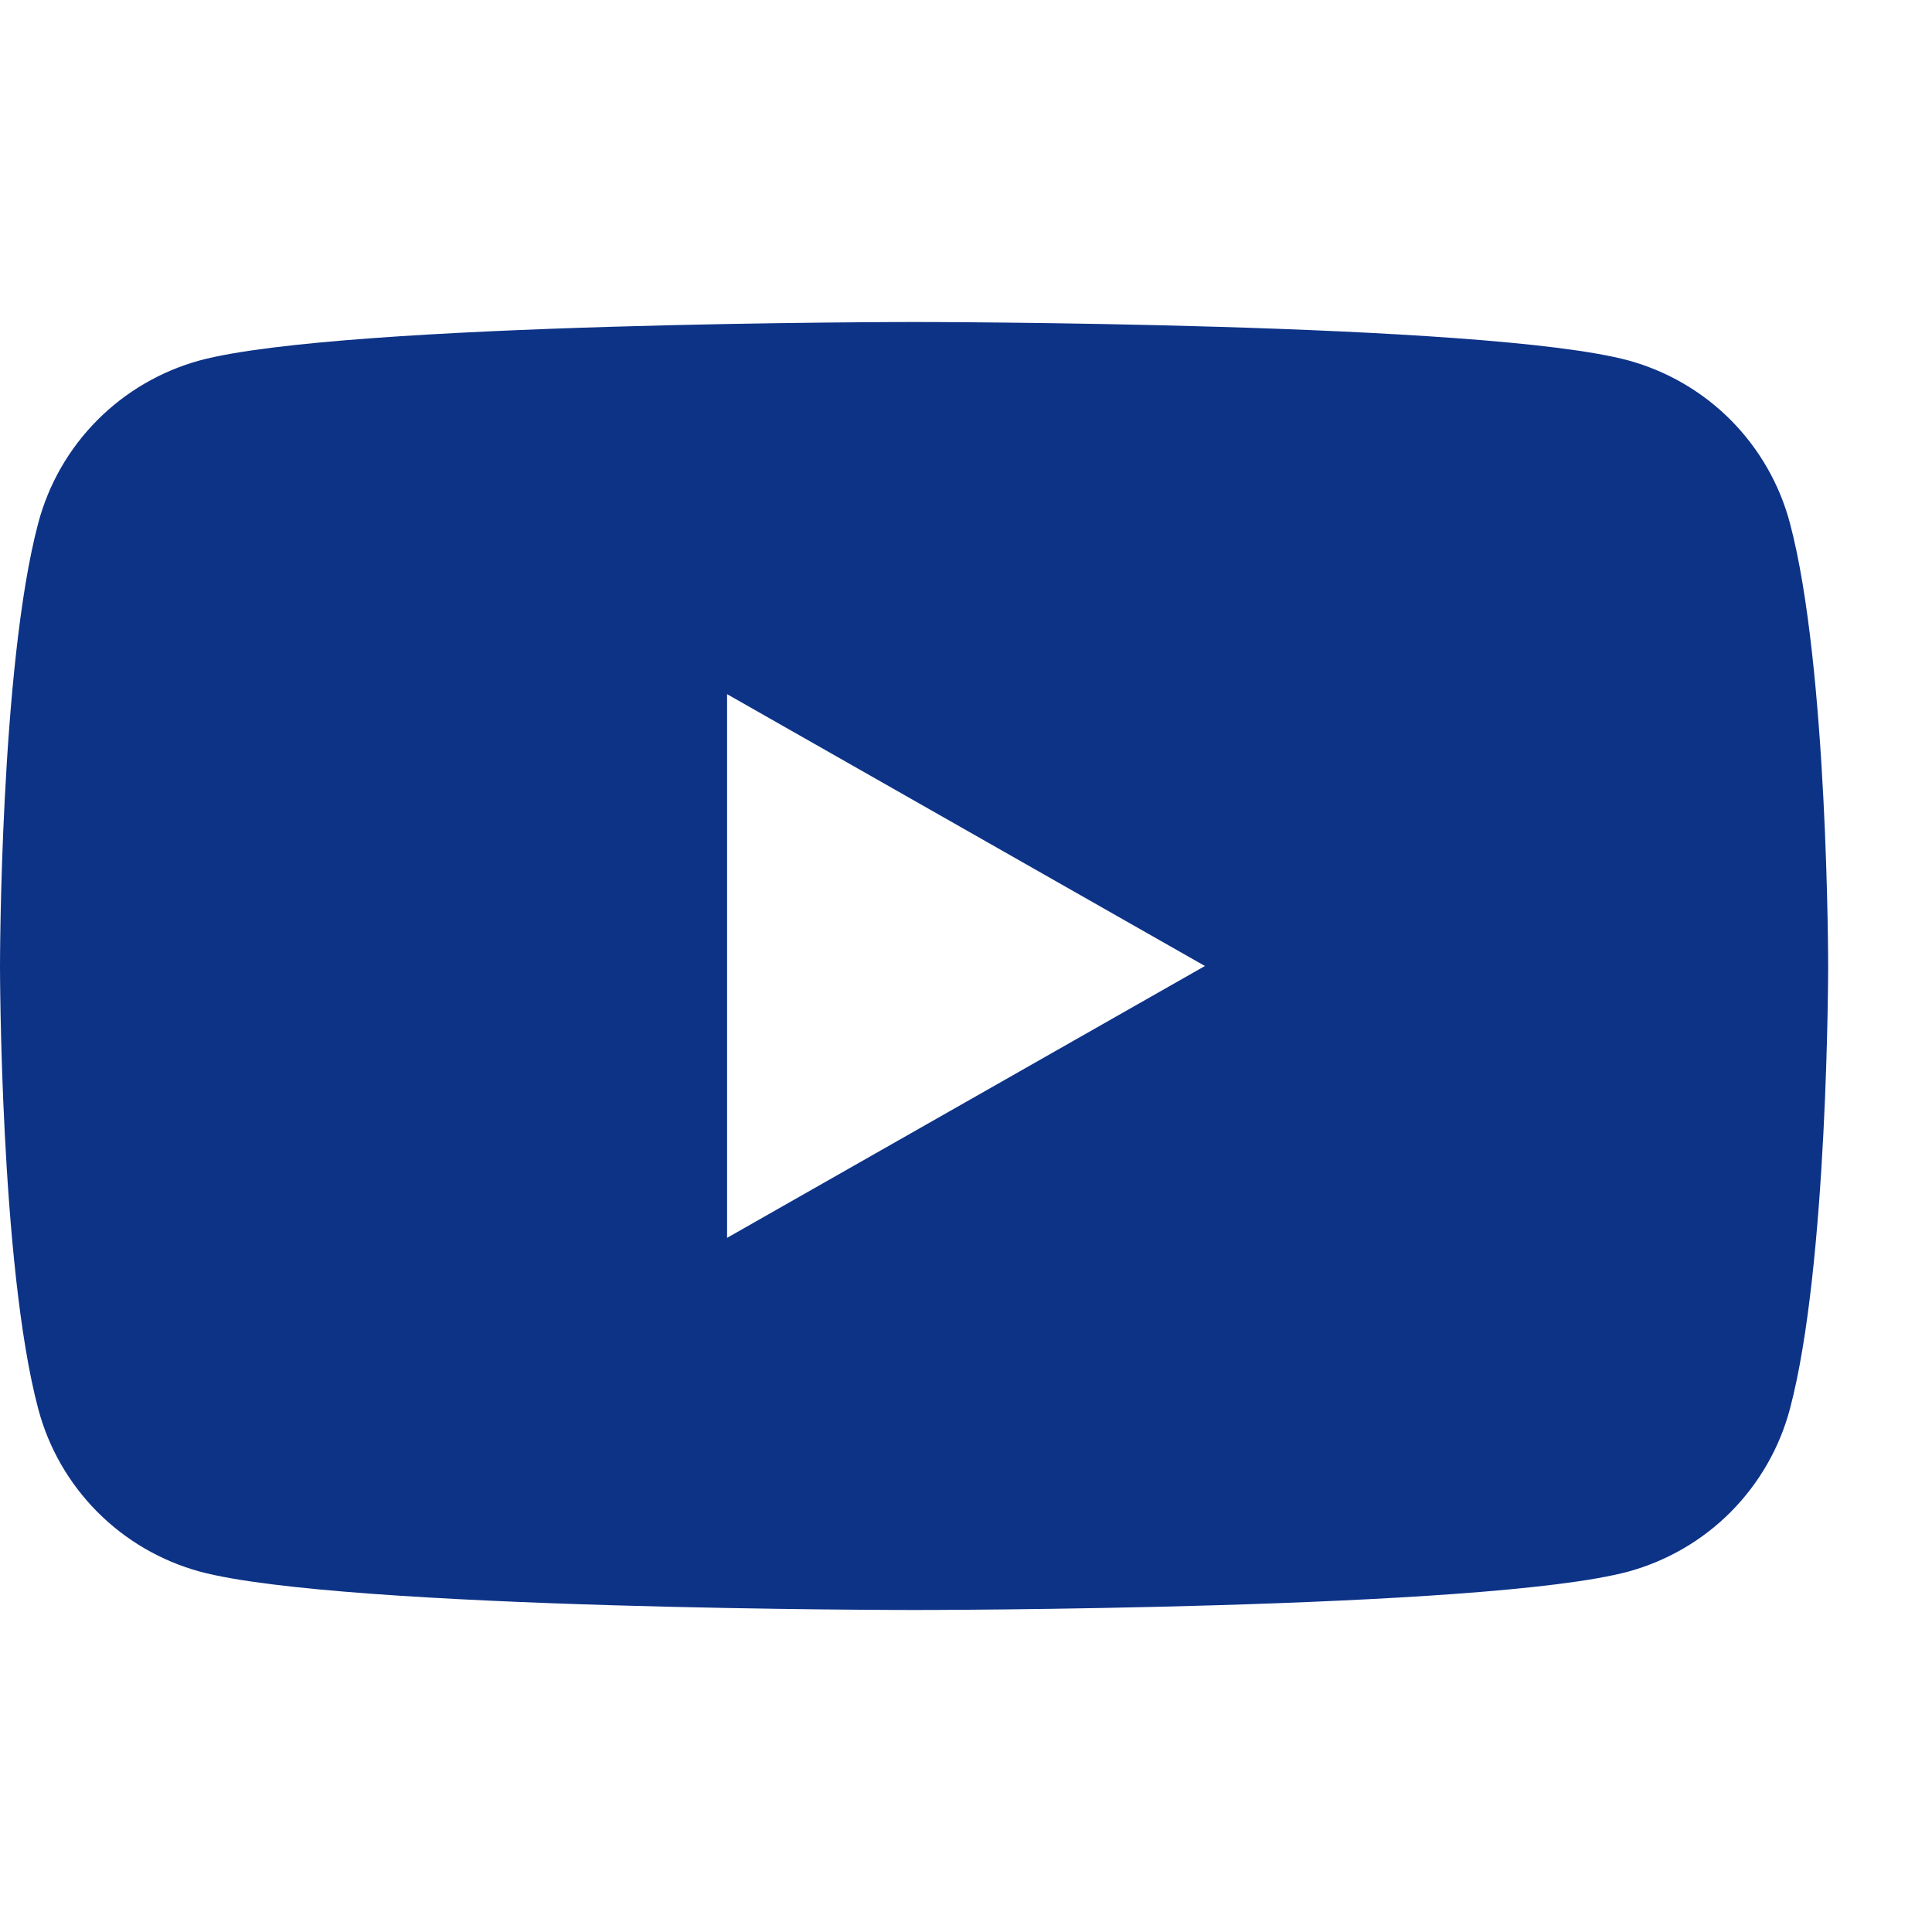 <svg xmlns="http://www.w3.org/2000/svg" width="24" height="24" viewBox="0 0 24 24" fill="none"><path fill-rule="evenodd" clip-rule="evenodd" d="M22.235 6.498C22.107 6.015 21.853 5.574 21.501 5.219C21.149 4.865 20.709 4.609 20.227 4.477C18.452 4 11.355 4 11.355 4C11.355 4 4.258 4 2.483 4.477C2 4.609 1.561 4.865 1.209 5.219C0.856 5.574 0.603 6.015 0.475 6.498C3.97364e-08 8.281 0 12 0 12C0 12 3.97364e-08 15.719 0.475 17.502C0.603 17.985 0.856 18.426 1.209 18.781C1.561 19.135 2 19.391 2.483 19.523C4.258 20 11.355 20 11.355 20C11.355 20 18.452 20 20.227 19.523C20.709 19.391 21.149 19.135 21.501 18.781C21.853 18.426 22.107 17.985 22.235 17.502C22.71 15.719 22.71 12 22.71 12C22.71 12 22.71 8.281 22.235 6.498ZM9.032 8.623V15.377L14.968 12L9.032 8.623Z" fill="#0D3387"></path></svg>